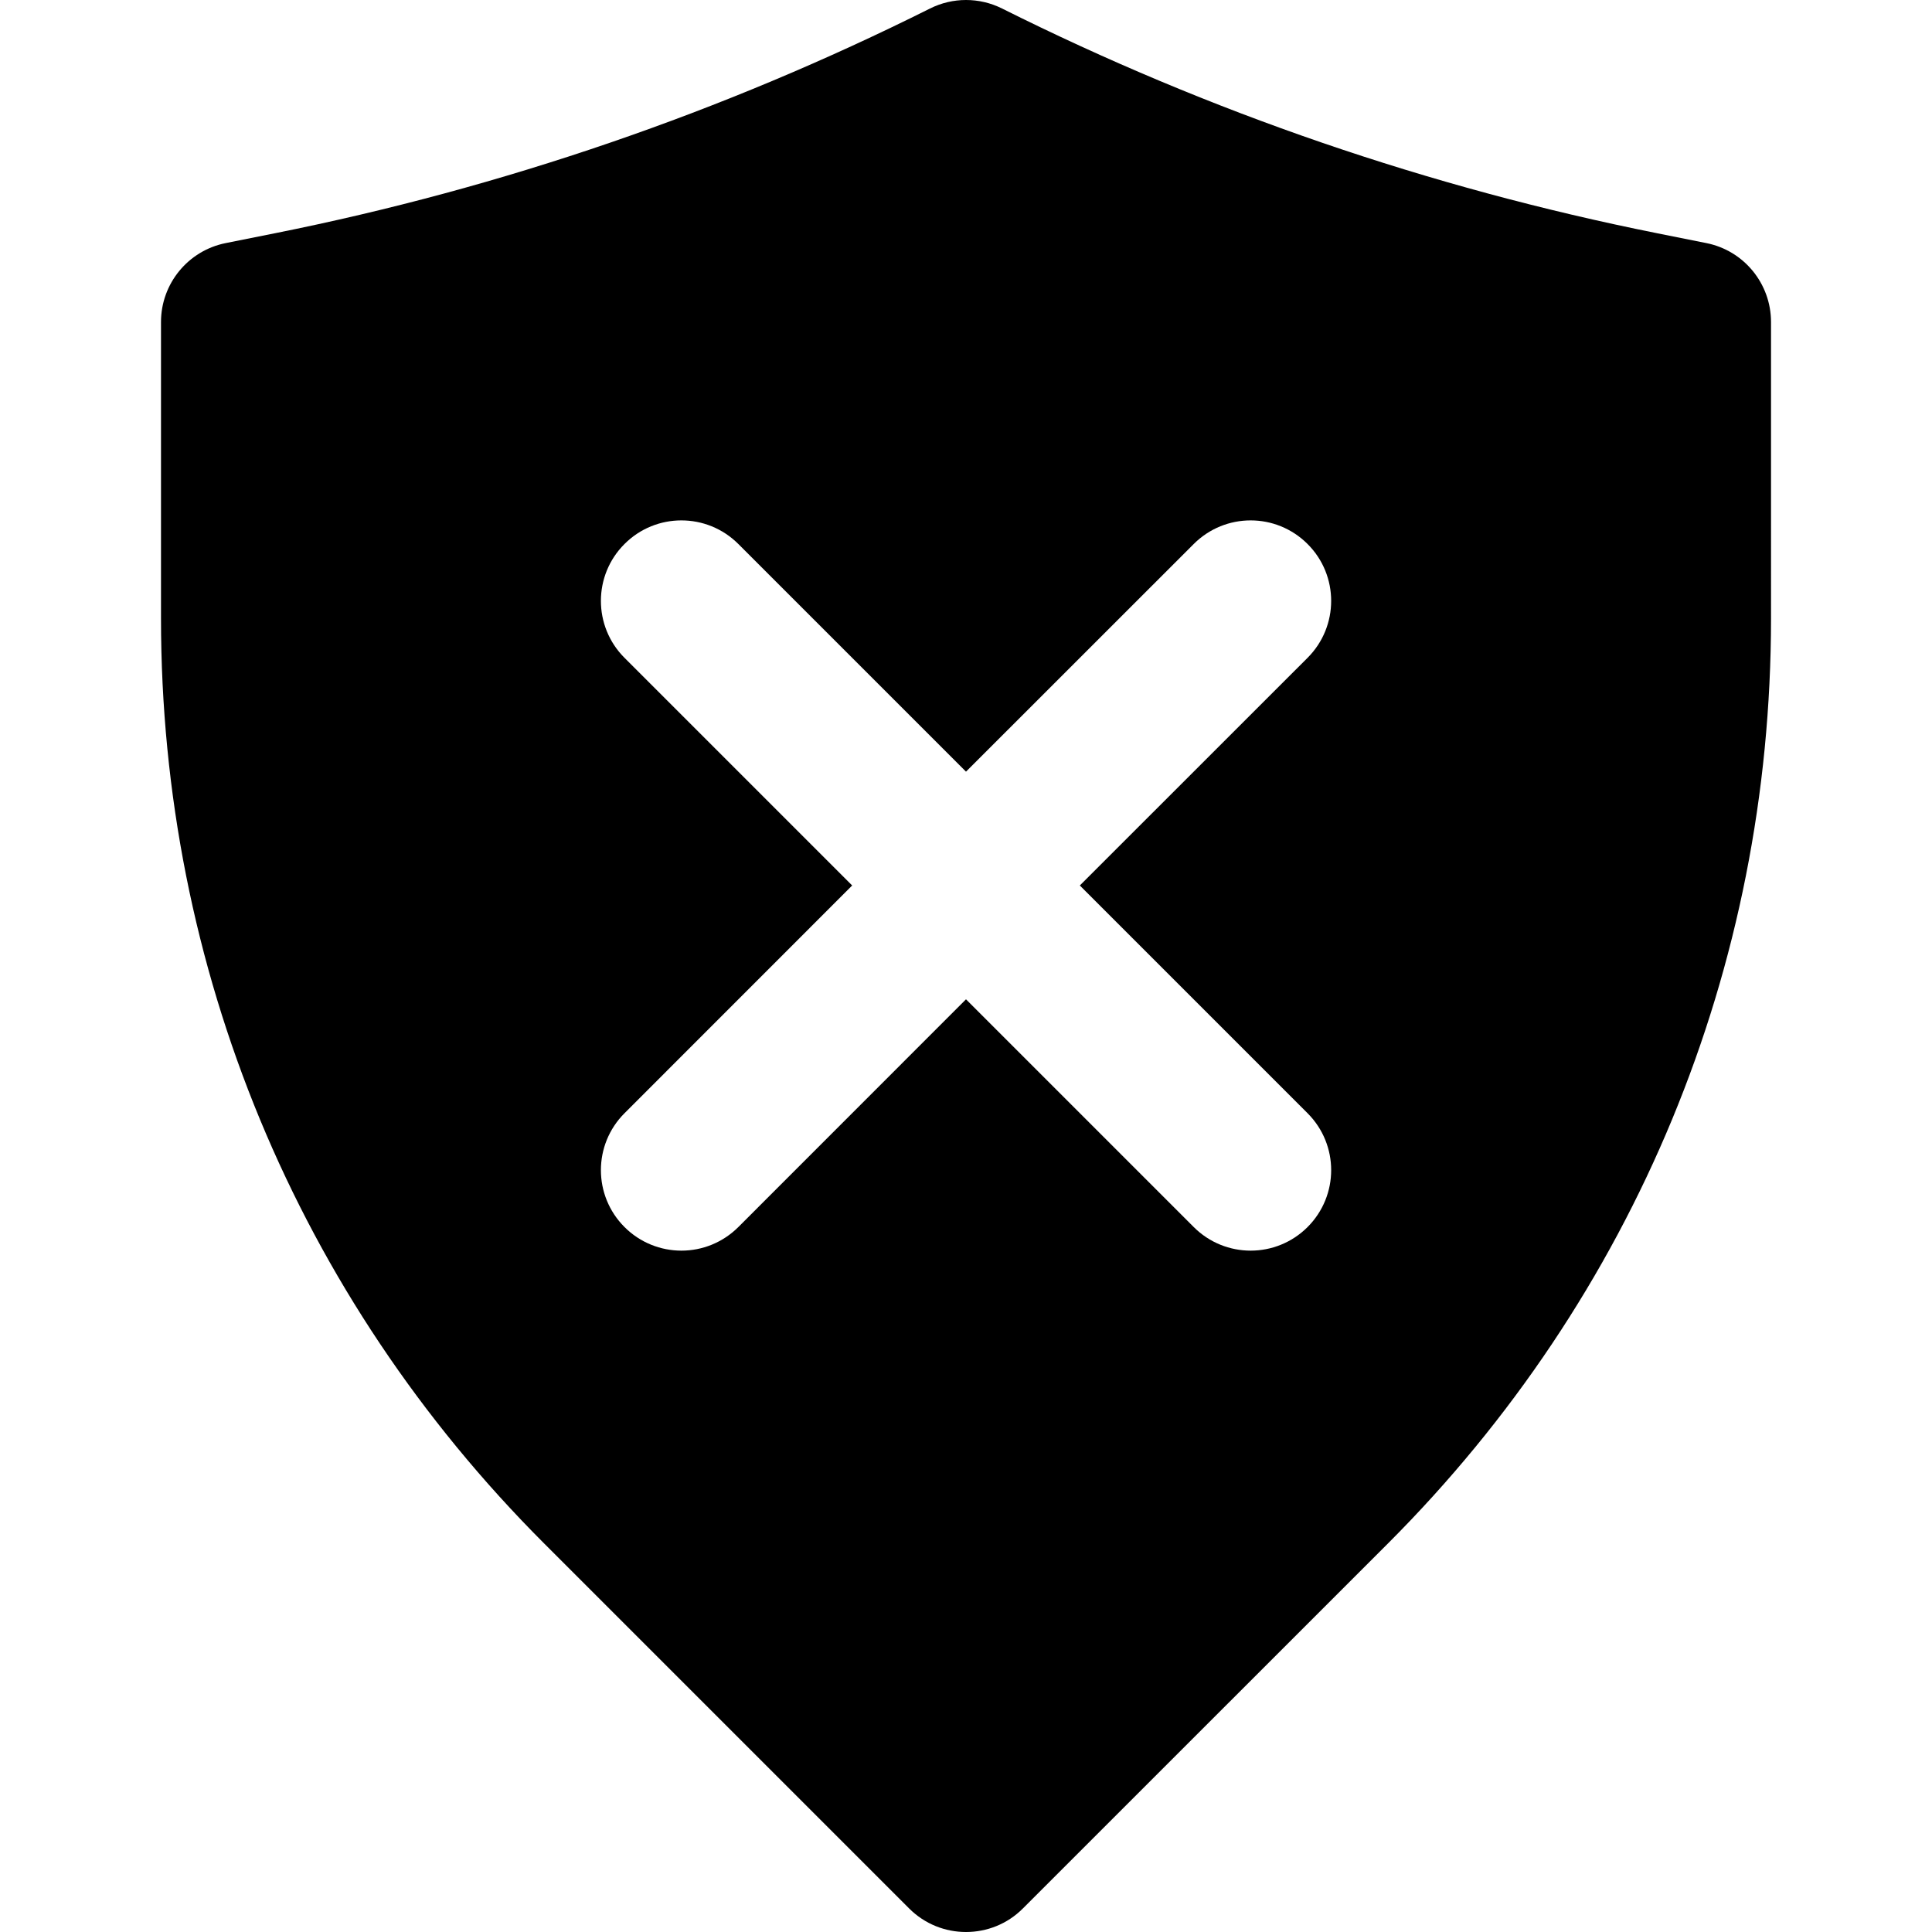 <?xml version="1.0" encoding="iso-8859-1"?>
<!-- Uploaded to: SVG Repo, www.svgrepo.com, Generator: SVG Repo Mixer Tools -->
<svg fill="#000000" height="800px" width="800px" version="1.1" id="Layer_1" xmlns="http://www.w3.org/2000/svg" xmlns:xlink="http://www.w3.org/1999/xlink" 
	 viewBox="0 0 511.995 511.995" xml:space="preserve">
<g>
	<g>
		<path d="M452.2,64.421l-13.12-2.624C378.835,49.744,320.467,29.712,265.555,2.256c-6.016-3.008-13.099-3.008-19.093,0
			c-54.912,27.456-113.28,47.488-173.525,59.541l-13.12,2.624c-9.963,1.984-17.152,10.752-17.152,20.907v78.571
			c0,92.608,36.075,179.669,101.568,245.163l96.683,96.683c4.181,4.181,9.621,6.251,15.083,6.251c5.461,0,10.923-2.069,15.083-6.251
			l96.704-96.683c65.493-65.493,101.547-152.555,101.547-245.163V85.328C469.331,75.173,462.163,66.405,452.2,64.421z
			 M346.515,295.013c8.341,8.341,8.341,21.824,0,30.165c-4.16,4.16-9.621,6.251-15.083,6.251c-5.461,0-10.923-2.091-15.083-6.251
			l-60.352-60.352l-60.331,60.352c-4.181,4.16-9.621,6.251-15.083,6.251c-5.461,0-10.923-2.091-15.083-6.251
			c-8.341-8.341-8.341-21.824,0-30.165l60.331-60.352l-60.331-60.331c-8.341-8.341-8.341-21.845,0-30.165
			c8.32-8.341,21.824-8.341,30.165,0l60.331,60.331l60.352-60.331c8.341-8.341,21.824-8.341,30.165,0
			c8.341,8.32,8.341,21.824,0,30.165l-60.352,60.331L346.515,295.013z"/>
	</g>
</g>
</svg>